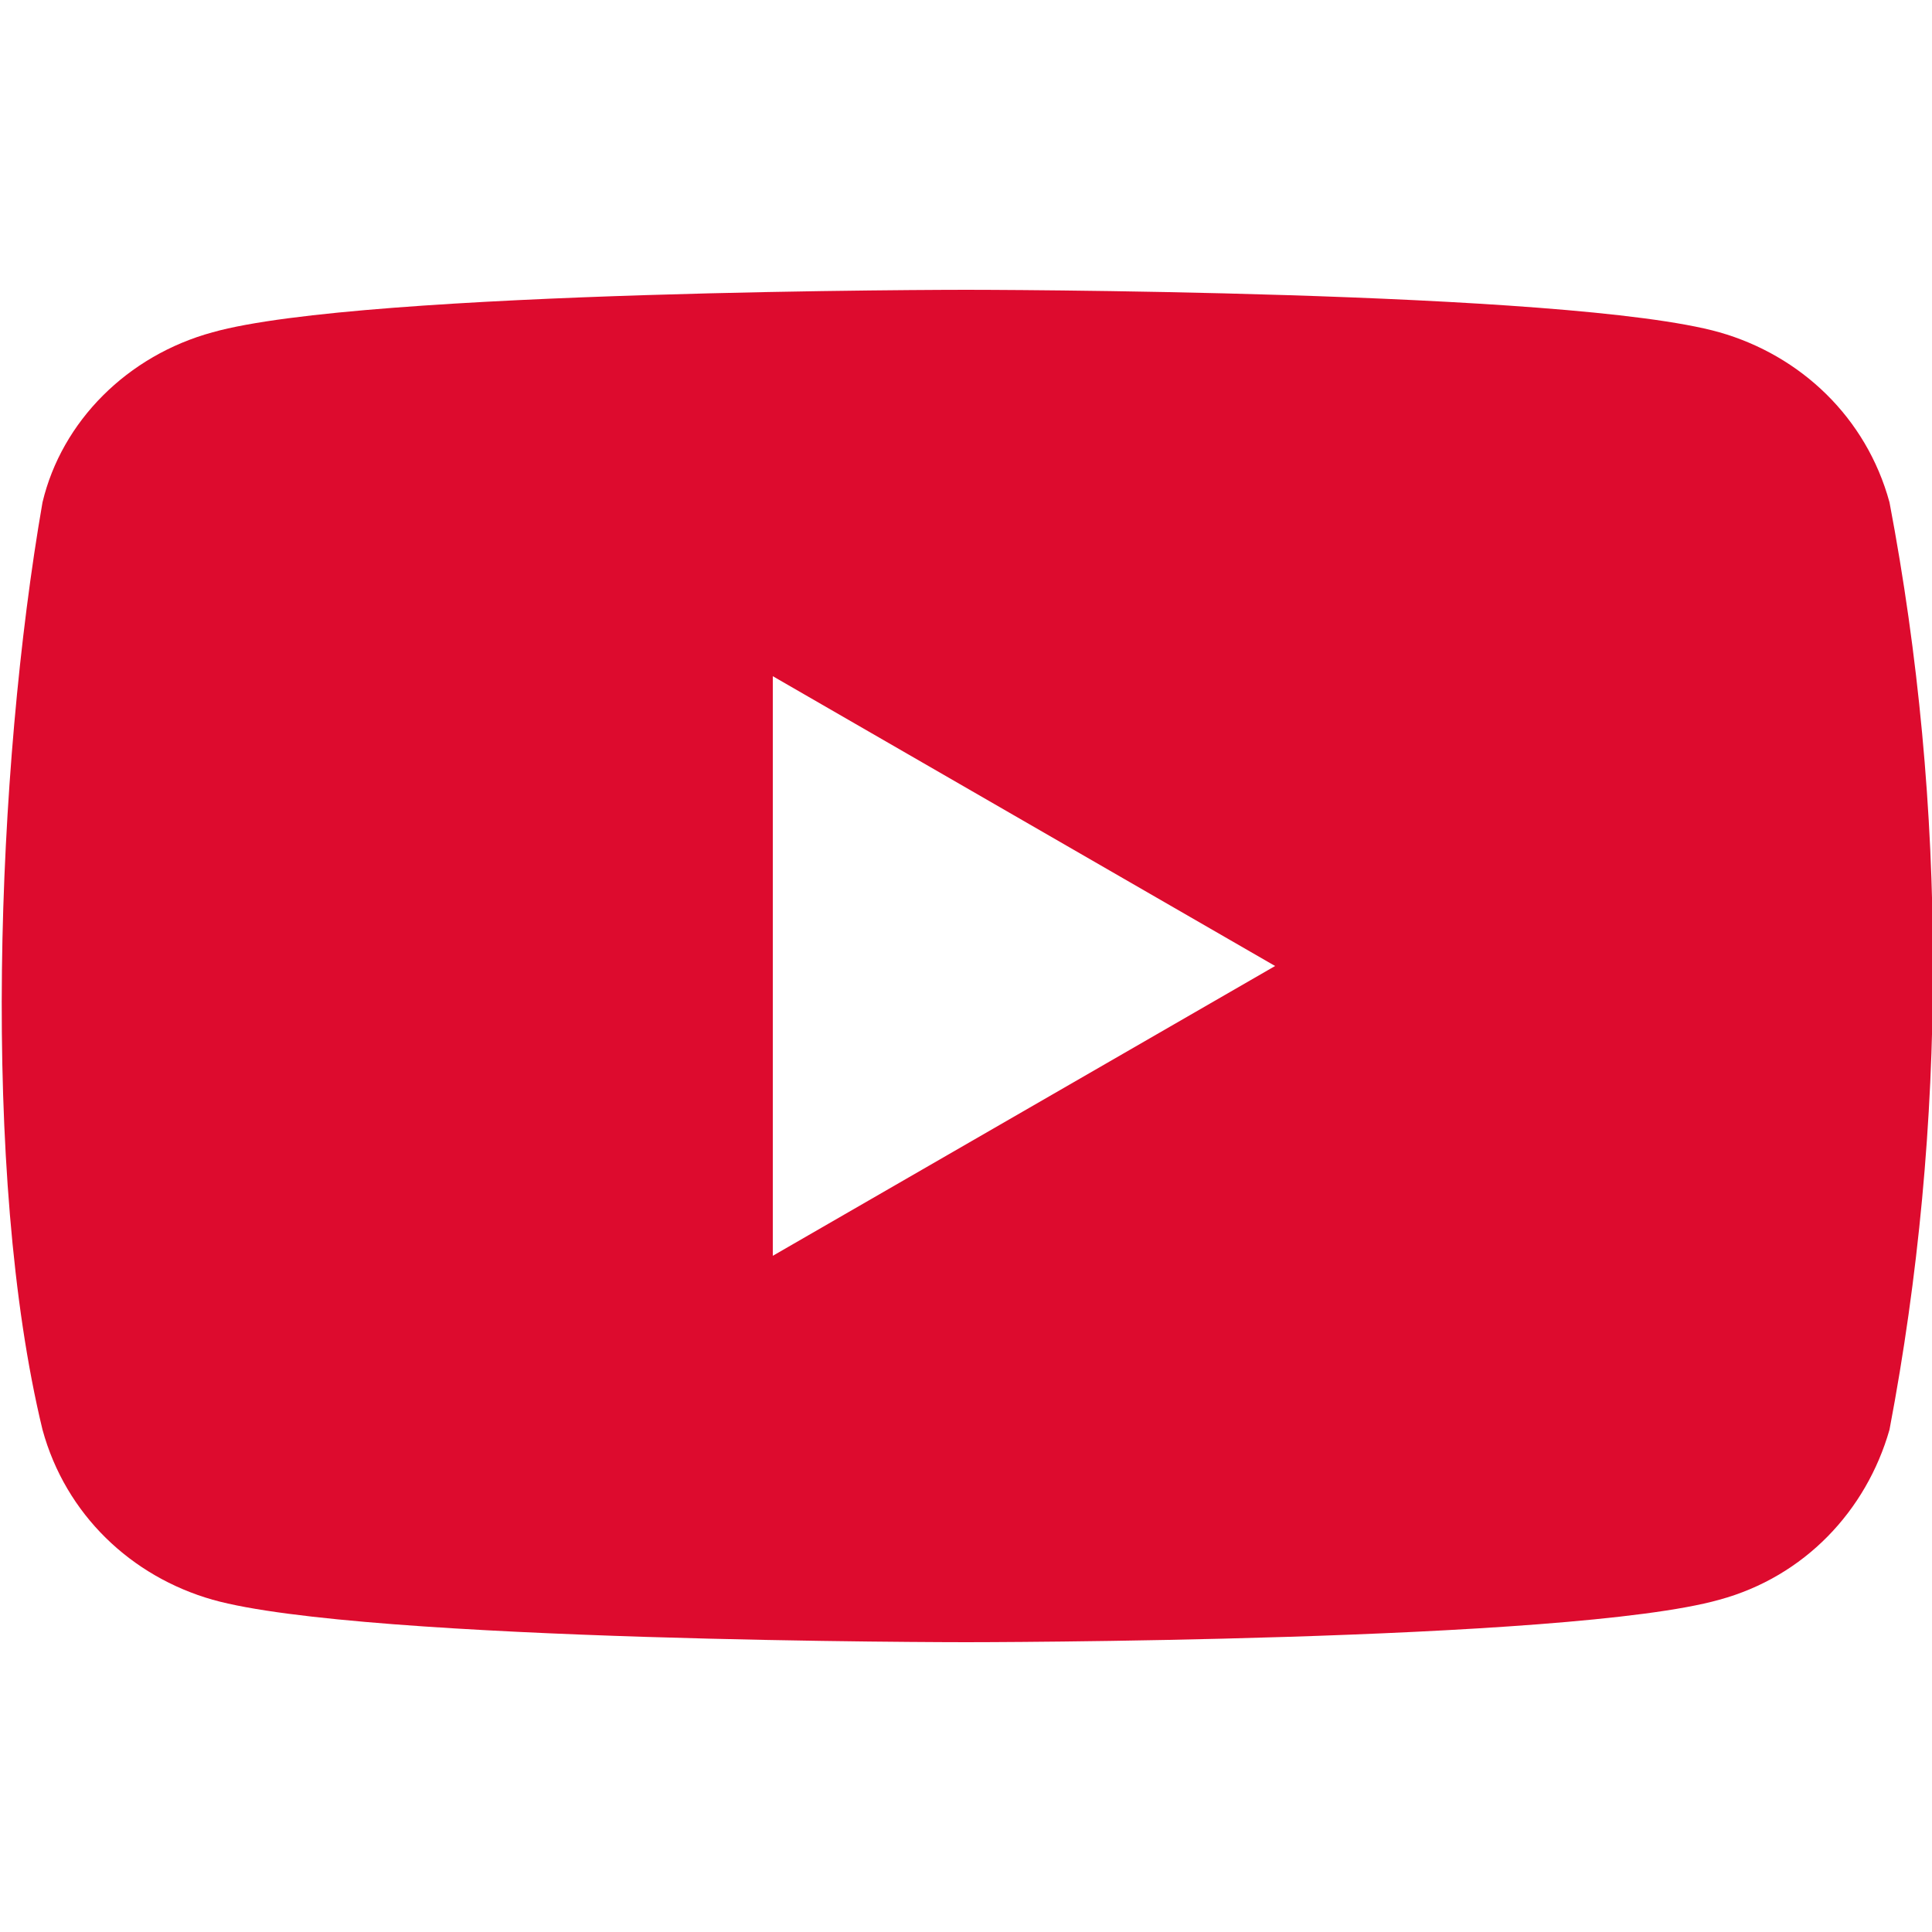 <?xml version="1.0" encoding="utf-8"?>
<!-- Generator: Adobe Illustrator 26.0.1, SVG Export Plug-In . SVG Version: 6.00 Build 0)  -->
<svg version="1.1" id="Calque_1" xmlns="http://www.w3.org/2000/svg" xmlns:xlink="http://www.w3.org/1999/xlink" x="0px" y="0px"
	 viewBox="0 0 50 50" style="enable-background:new 0 0 50 50;" xml:space="preserve">
<style type="text/css">
	.st0{fill:#DD0B2E;}
</style>
<g>
	<g id="Groupe_3">
		<path id="Tracé_209" class="st0" d="M48.9,13c-0.6-2.2-2.3-3.8-4.4-4.4C40.6,7.5,25,7.5,25,7.5S9.4,7.5,5.5,8.6
			C3.3,9.2,1.6,10.9,1.1,13c-1.2,6.9-1.6,17.4,0,24c0.6,2.2,2.3,3.8,4.4,4.4C9.4,42.5,25,42.5,25,42.5s15.6,0,19.5-1.1
			c2.2-0.6,3.8-2.3,4.4-4.4C50.4,29.1,50.4,20.9,48.9,13 M20,32.5v-15L33,25L20,32.5z"/>
	</g>
</g>
</svg>
